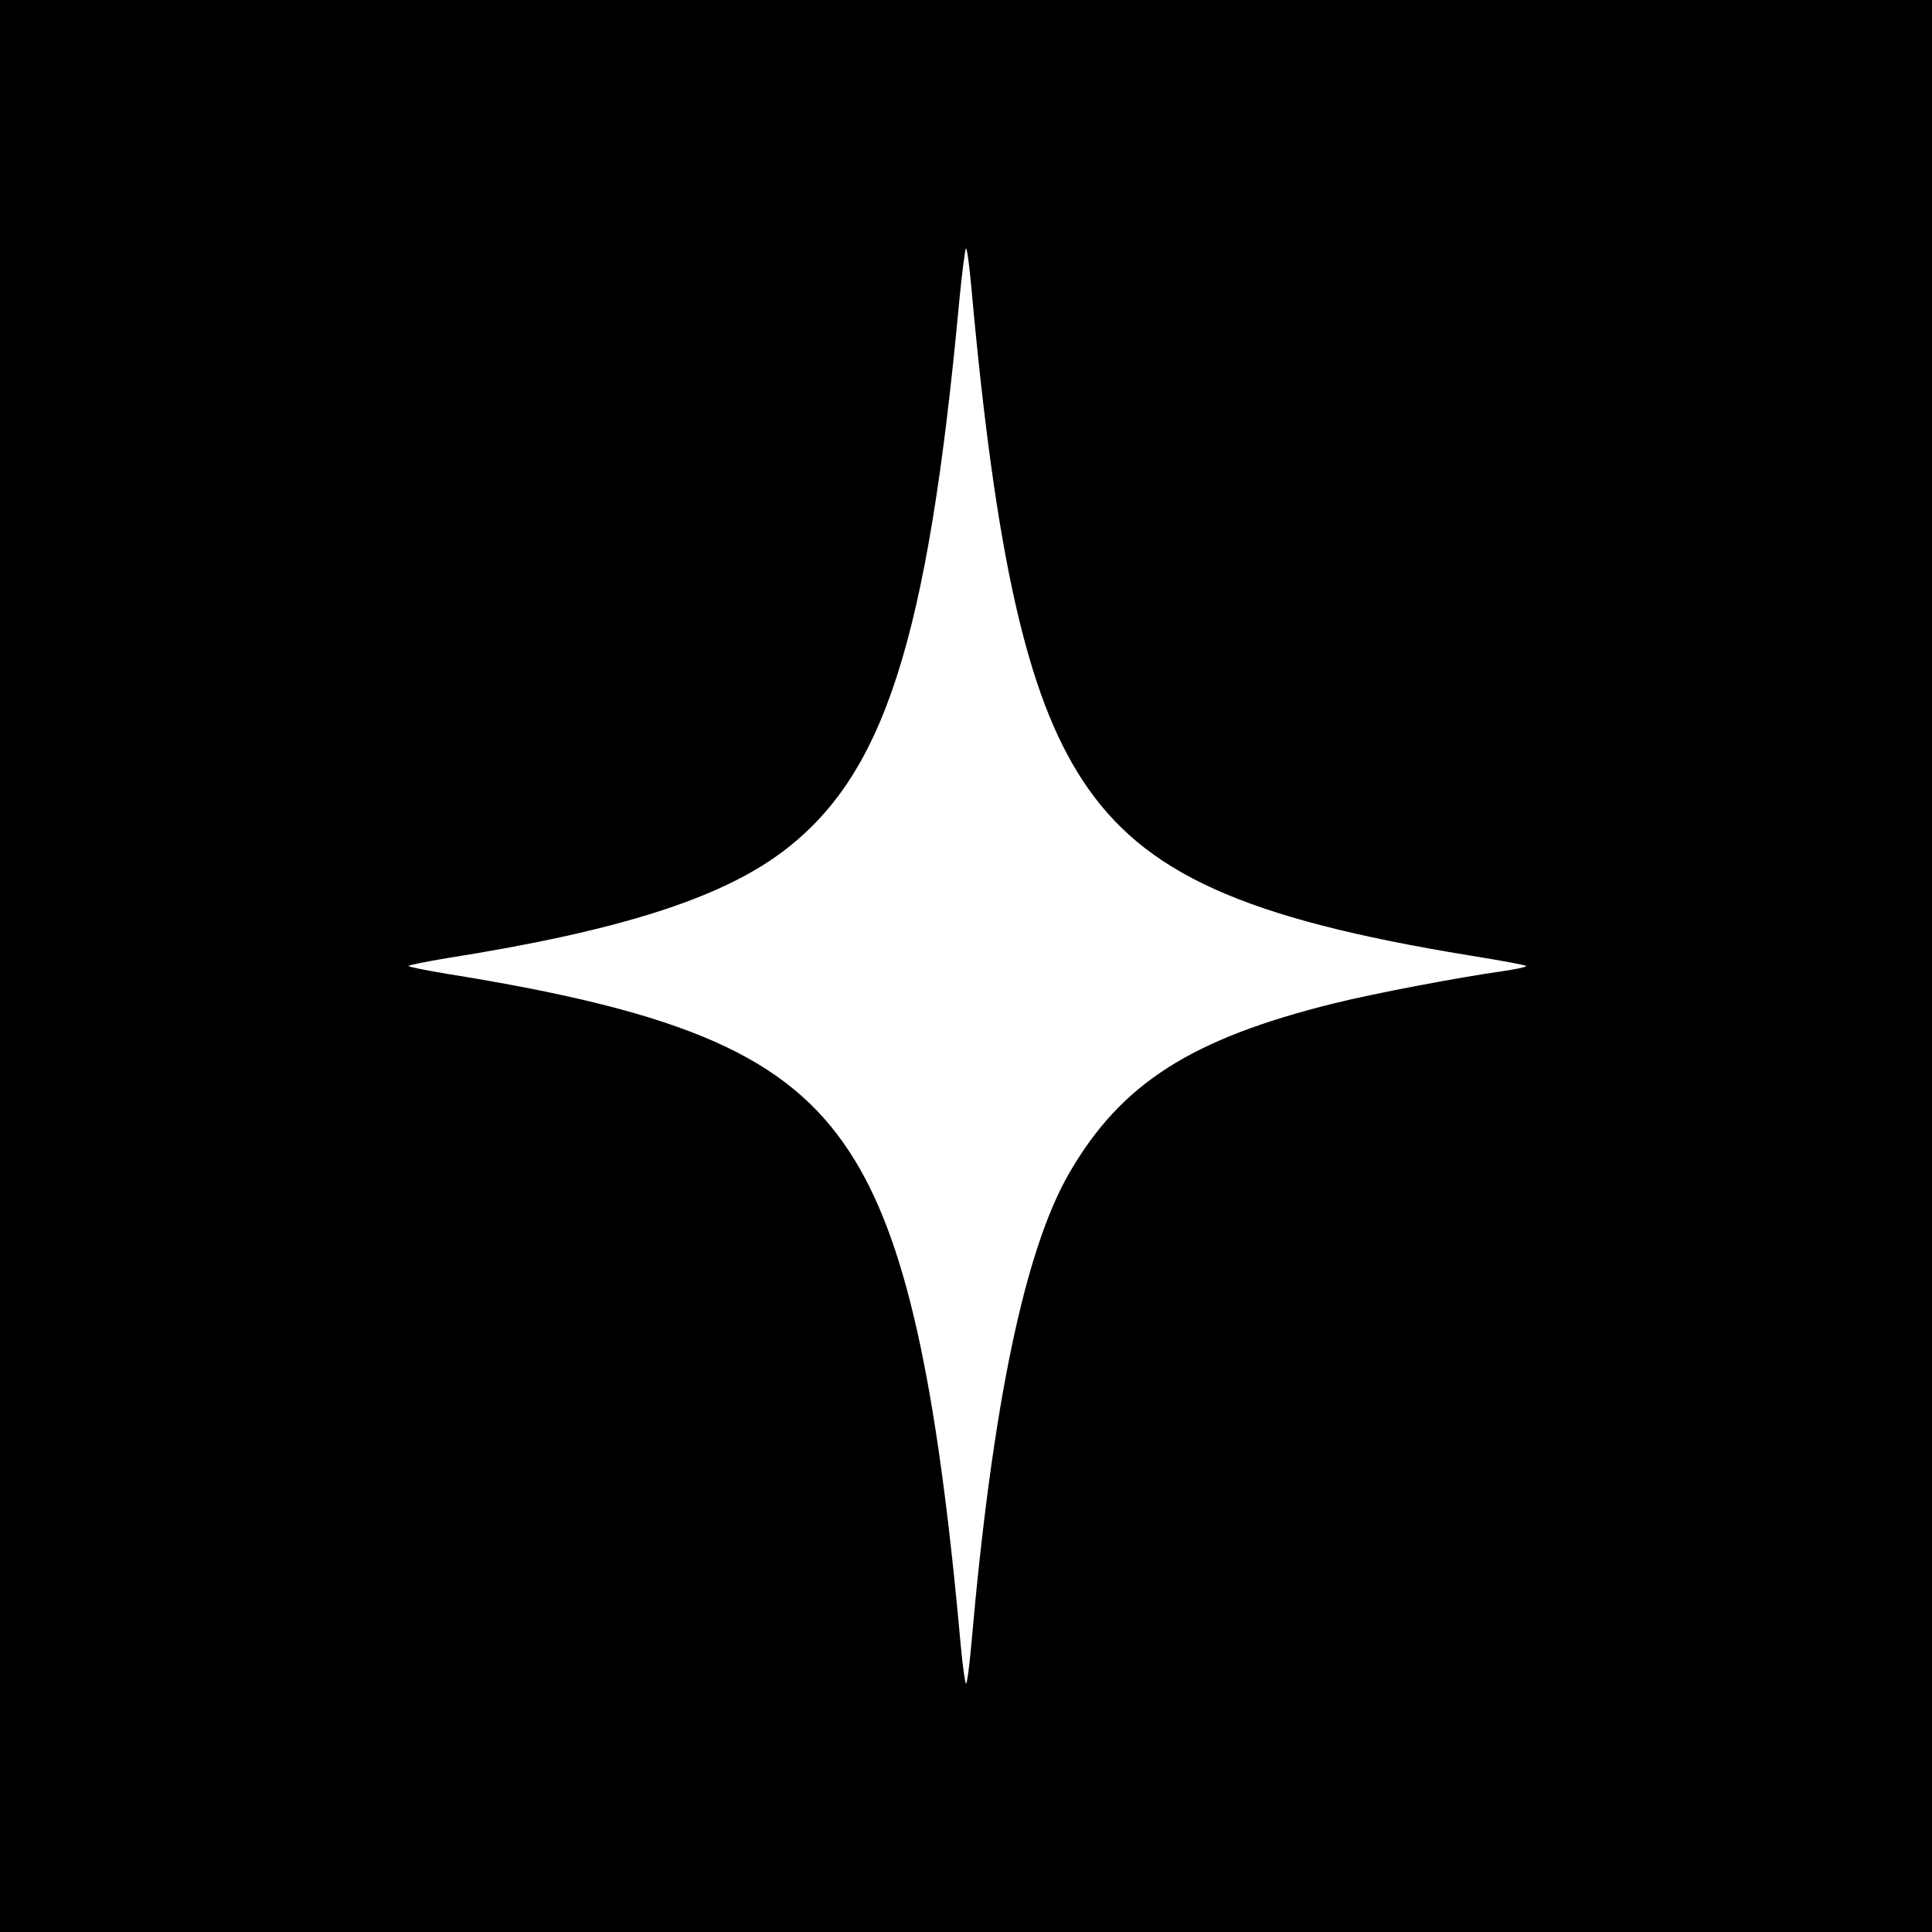 <?xml version="1.0" standalone="no"?>
<!DOCTYPE svg PUBLIC "-//W3C//DTD SVG 20010904//EN"
 "http://www.w3.org/TR/2001/REC-SVG-20010904/DTD/svg10.dtd">
<svg version="1.0" xmlns="http://www.w3.org/2000/svg"
 width="700pt" height="700pt" viewBox="0 0 700 700"
 preserveAspectRatio="xMidYMid meet">
<g transform="translate(0,700) scale(0.1,-0.1)"
fill="#000000" stroke="none">
<path d="M0 3500 l0 -3500 3500 0 3500 0 0 3500 0 3500 -3500 0 -3500 0 0
-3500z m3519 2463 c88 -975 201 -1481 402 -1788 221 -339 583 -503 1405 -637
112 -18 204 -35 204 -38 0 -4 -39 -12 -87 -19 -163 -23 -467 -81 -608 -116
-517 -128 -771 -289 -959 -612 -163 -279 -281 -844 -357 -1715 -7 -76 -15
-138 -19 -138 -3 0 -12 62 -19 138 -87 970 -202 1481 -402 1787 -225 345 -594
508 -1456 646 -79 13 -143 26 -143 29 0 3 64 16 143 29 612 97 980 213 1207
381 373 277 531 764 646 2003 10 103 21 187 24 187 4 0 12 -62 19 -137z"/>
</g>
</svg>
